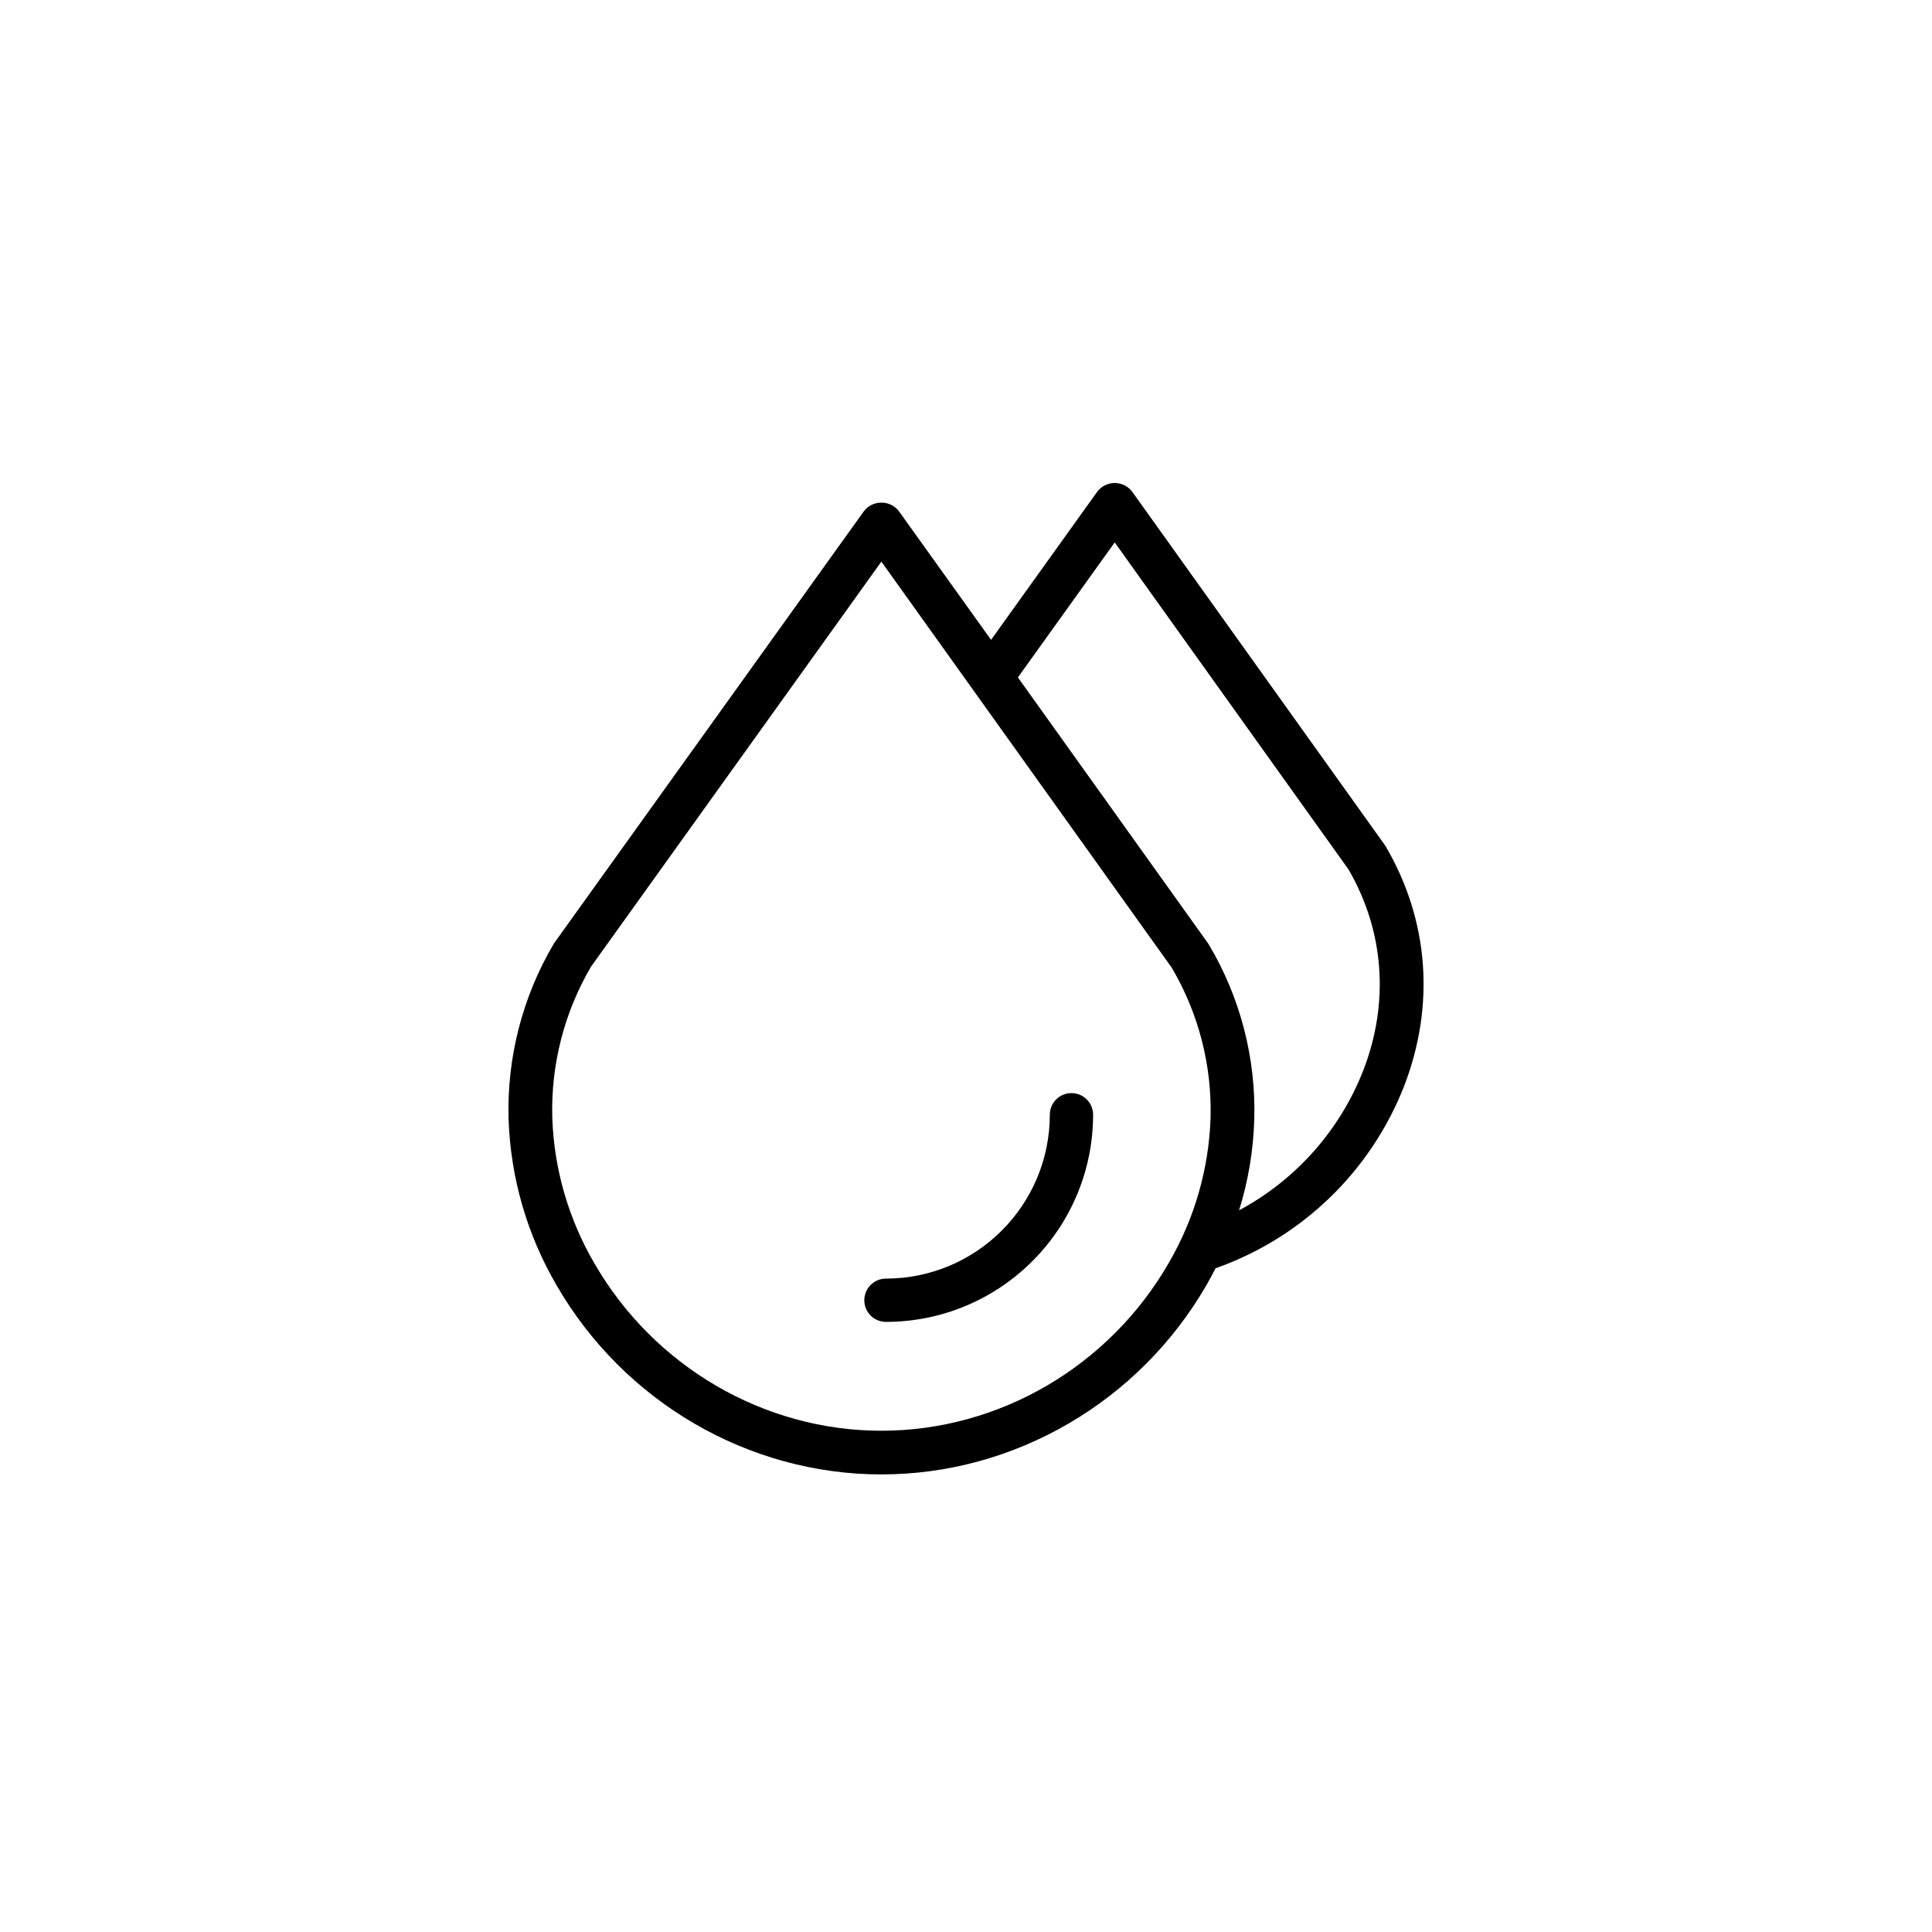 <svg width="76" height="76" viewBox="0 0 76 76" fill="none" xmlns="http://www.w3.org/2000/svg">
<path d="M42.148 43C41.678 43 41.297 43.381 41.297 43.852C41.293 47.41 38.41 50.293 34.852 50.297C34.381 50.297 34 50.678 34 51.148C34 51.619 34.381 52 34.852 52C39.35 51.995 42.995 48.35 43 43.852C43 43.381 42.619 43 42.148 43Z" fill="black"/>
<path d="M55.236 42.72C56.461 39.543 56.206 36.2 54.518 33.308C54.505 33.285 54.49 33.263 54.475 33.241L44.551 19.361C44.39 19.135 44.129 19 43.851 19H43.851C43.573 19 43.313 19.134 43.151 19.359L38.986 25.17L35.372 20.125C35.21 19.901 34.95 19.77 34.673 19.773H34.672C34.396 19.77 34.135 19.901 33.973 20.124L21.826 37.063C21.81 37.085 21.795 37.106 21.781 37.13C20.55 39.217 19.935 41.608 20.006 44.029C20.085 46.326 20.732 48.567 21.89 50.553C24.54 55.146 29.439 58 34.673 58C39.916 58 44.82 55.139 47.469 50.535C47.591 50.323 47.706 50.108 47.817 49.89C51.217 48.692 53.926 46.074 55.236 42.72ZM34.672 56.282C30.052 56.282 25.725 53.758 23.38 49.694C22.365 47.955 21.796 45.992 21.726 43.98C21.665 41.892 22.193 39.828 23.25 38.025L34.671 22.093L46.096 38.071C47.15 39.861 47.678 41.912 47.62 43.988C47.551 45.991 46.986 47.946 45.977 49.679C43.634 53.752 39.302 56.282 34.672 56.282ZM48.742 47.611C49.103 46.452 49.304 45.248 49.34 44.035C49.408 41.626 48.792 39.246 47.562 37.172C47.549 37.15 47.535 37.127 47.52 37.106L40.042 26.648L43.85 21.337L53.051 34.207C54.453 36.632 54.66 39.434 53.63 42.103C52.709 44.461 50.976 46.414 48.742 47.611Z" fill="black"/>
</svg>
